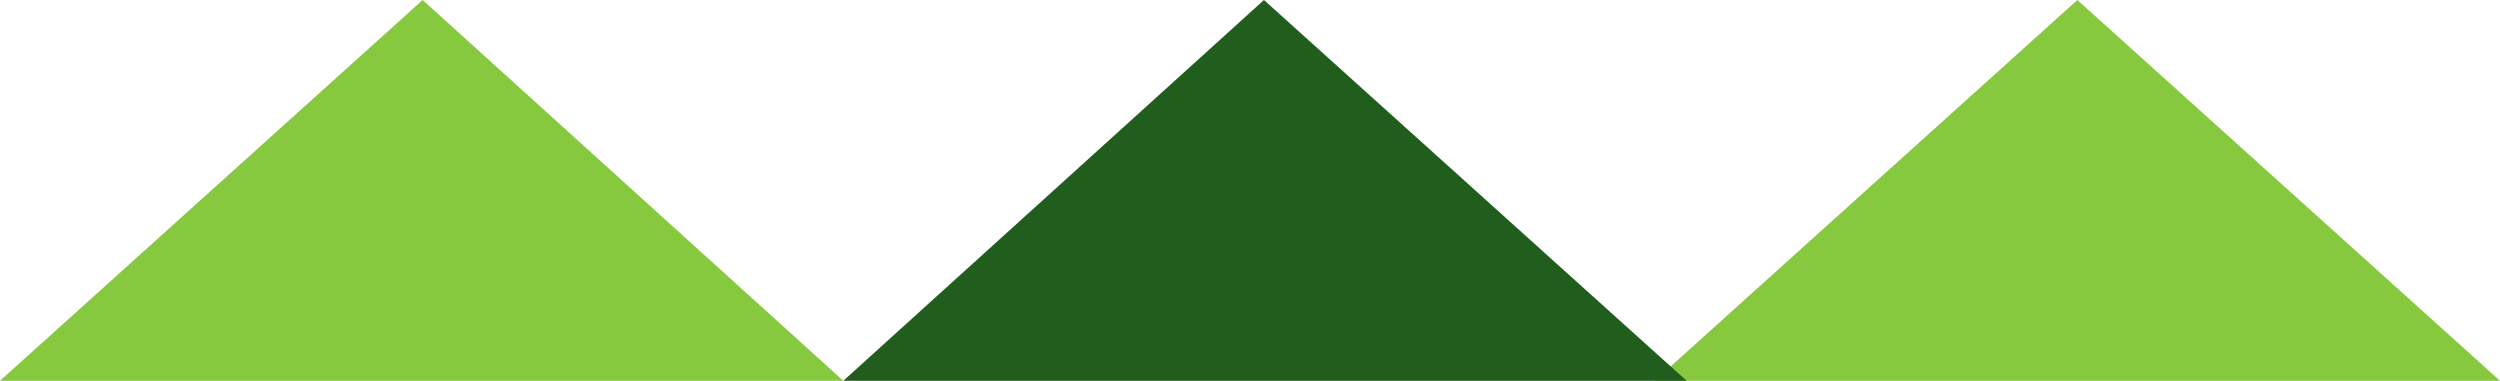 <?xml version="1.0" encoding="utf-8"?>
<!-- Generator: Adobe Illustrator 25.2.1, SVG Export Plug-In . SVG Version: 6.00 Build 0)  -->
<svg version="1.1" id="レイヤー_1" xmlns="http://www.w3.org/2000/svg" xmlns:xlink="http://www.w3.org/1999/xlink" x="0px"
	 y="0px" viewBox="0 0 125.4 19.1" style="enable-background:new 0 0 125.4 19.1;" xml:space="preserve">
<style type="text/css">
	.st0{fill:#86C93E;}
	.st1{fill:#215D1D;}
</style>
<g>
	<polygon class="st0" points="21.2,0 0,19.1 42.3,19.1 	"/>
	<polygon class="st0" points="104.2,0 83,19.1 125.4,19.1 	"/>
	<polygon class="st1" points="63.4,0 42.3,19.1 84.6,19.1 	"/>
</g>
</svg>
